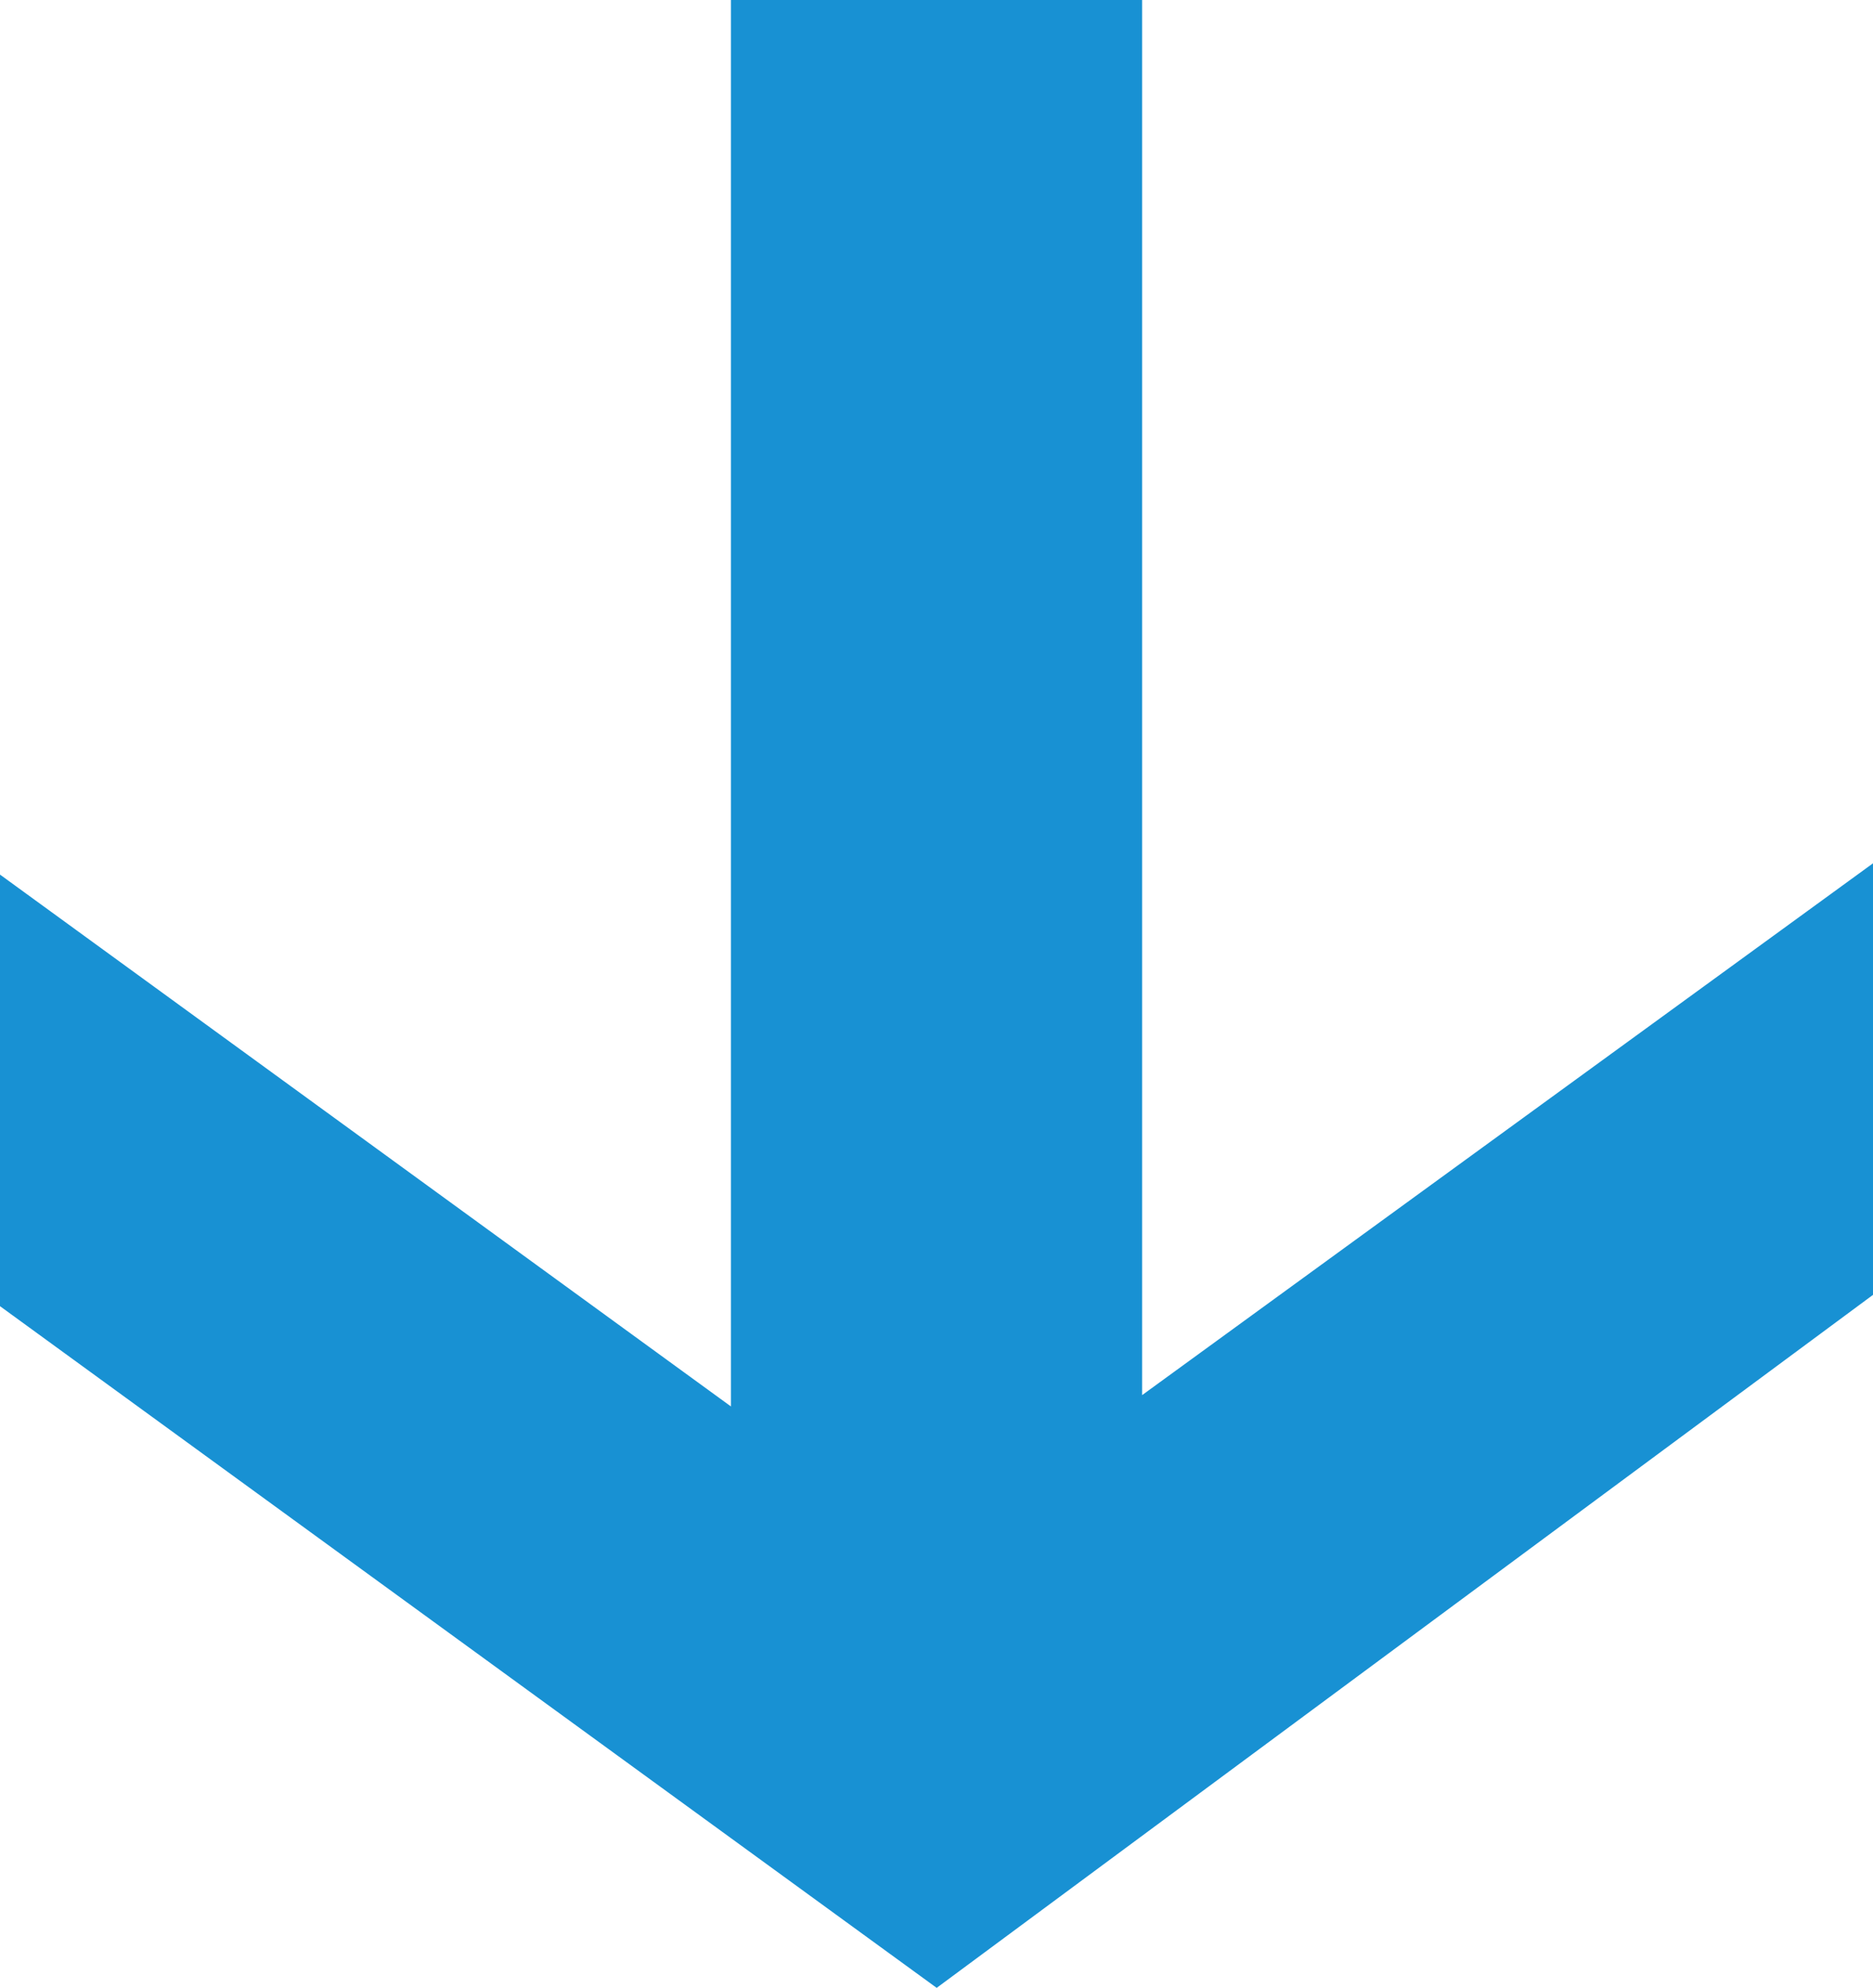 <svg xmlns="http://www.w3.org/2000/svg" width="50" height="53.06" viewBox="0 0 50 53.06">
  <path id="パス_1" data-name="パス 1" d="M19.512,0V37.539L0,23.344V34.863L25,53.054v.007l25-18.5V23.043L30.489,37.237V0Z" transform="translate(0 -0.001)" fill="#1891d3"/>
</svg>
